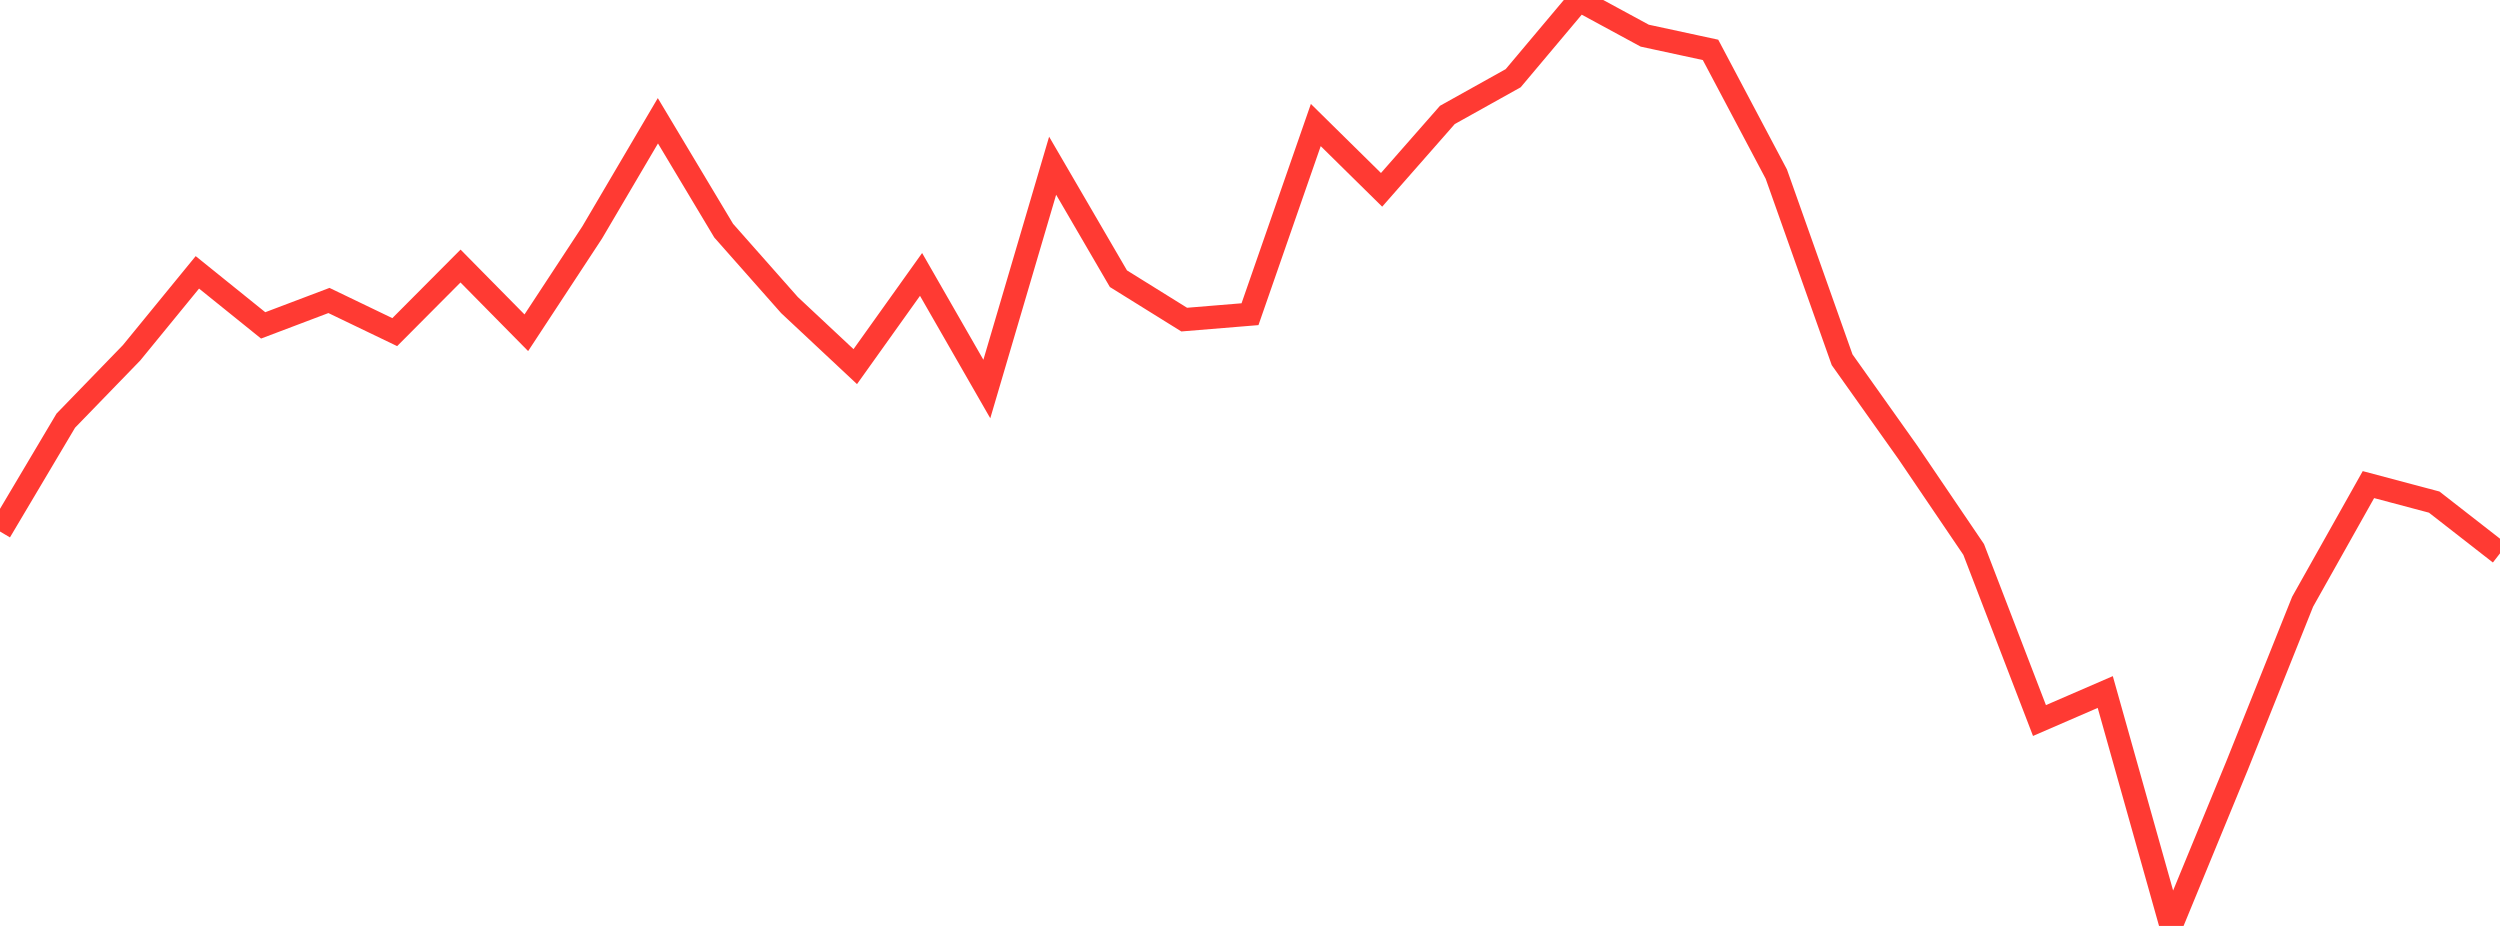 <?xml version="1.0" standalone="no"?>
<!DOCTYPE svg PUBLIC "-//W3C//DTD SVG 1.1//EN" "http://www.w3.org/Graphics/SVG/1.1/DTD/svg11.dtd">

<svg width="135" height="50" viewBox="0 0 135 50" preserveAspectRatio="none" 
  xmlns="http://www.w3.org/2000/svg"
  xmlns:xlink="http://www.w3.org/1999/xlink">


<polyline points="0.0, 28.701 3.553, 22.715 7.105, 19.051 10.658, 14.707 14.211, 17.571 17.763, 16.226 21.316, 17.935 24.868, 14.366 28.421, 17.969 31.974, 12.559 35.526, 6.522 39.079, 12.456 42.632, 16.474 46.184, 19.798 49.737, 14.819 53.289, 21.007 56.842, 8.949 60.395, 15.05 63.947, 17.259 67.5, 16.967 71.053, 6.752 74.605, 10.251 78.158, 6.206 81.711, 4.224 85.263, 0.0 88.816, 1.926 92.368, 2.693 95.921, 9.402 99.474, 19.426 103.026, 24.431 106.579, 29.671 110.132, 38.909 113.684, 37.369 117.237, 50.0 120.789, 41.373 124.342, 32.492 127.895, 26.169 131.447, 27.113 135.0, 29.882" fill="none" stroke="#ff3a33" stroke-width="1.25"/>

</svg>